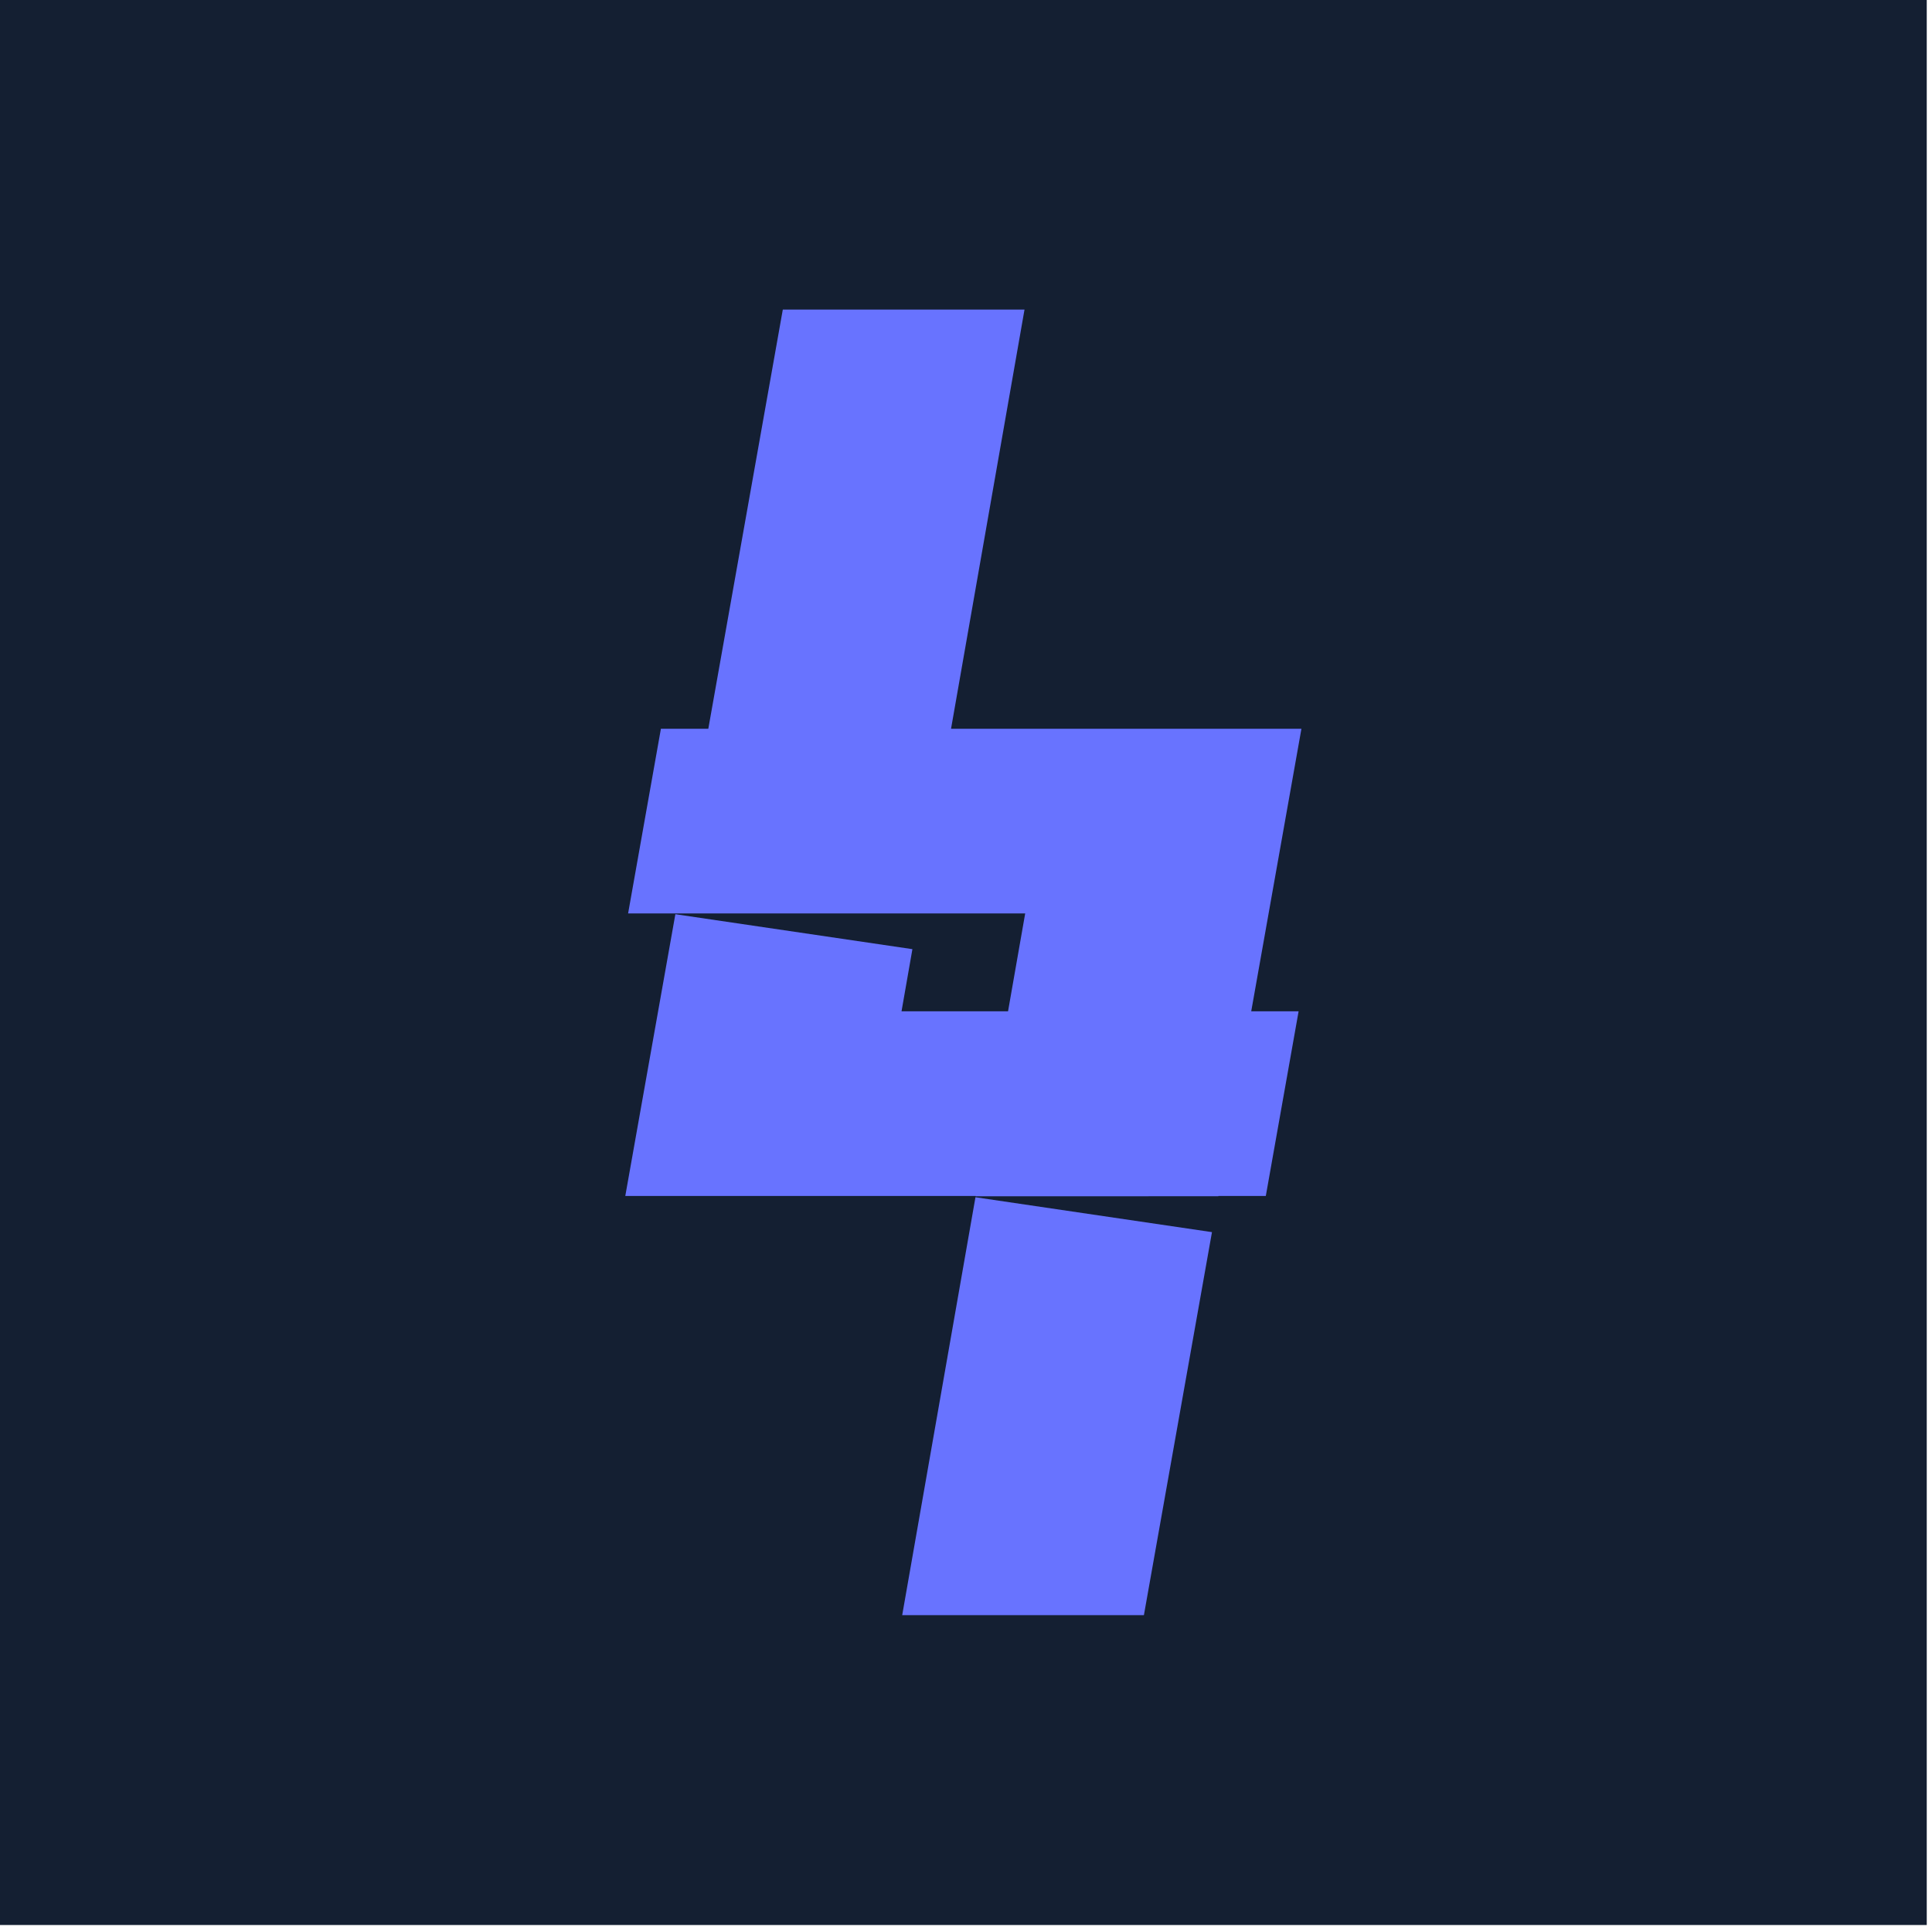 <?xml version="1.0" encoding="UTF-8" standalone="no"?>
<!DOCTYPE svg PUBLIC "-//W3C//DTD SVG 1.1//EN" "http://www.w3.org/Graphics/SVG/1.1/DTD/svg11.dtd">
<svg width="100%" height="100%" viewBox="0 0 391 390" version="1.1" xmlns="http://www.w3.org/2000/svg" xmlns:xlink="http://www.w3.org/1999/xlink" xml:space="preserve" xmlns:serif="http://www.serif.com/" style="fill-rule:evenodd;clip-rule:evenodd;stroke-linejoin:round;stroke-miterlimit:2;">
    <g transform="matrix(1,0,0,1,-552.992,-1445.36)">
        <g id="Site-Icon" serif:id="Site Icon" transform="matrix(0.382,0,0,0.65,552.393,1443.95)">
            <rect x="1.567" y="2.168" width="1020.78" height="599.475" style="fill:none;"/>
            <clipPath id="_clip1">
                <rect x="1.567" y="2.168" width="1020.78" height="599.475"/>
            </clipPath>
            <g clip-path="url(#_clip1)">
                <g id="Background" transform="matrix(2.617,0,0,1.538,-26.028,-174.601)">
                    <rect x="-6.604" y="-4.72" width="1044.06" height="609.736" style="fill:rgb(20,31,50);"/>
                </g>
                <g transform="matrix(7.309,0,0,4.295,-317.499,-749.346)">
                    <path d="M114.36,261.782L131.504,264.311L126.57,292.084L109.05,292.084L114.36,261.782ZM112.59,227.814L137.988,227.814L134.349,248.3L137.784,248.3L135.406,261.69L131.97,261.69L131.966,261.709L114.372,261.712L114.376,261.69L88.978,261.69L92.608,241.26L109.79,243.794L109.001,248.3L116.722,248.3L117.965,241.204L89.182,241.204L91.56,227.814L94.996,227.814L100.396,197.42L117.916,197.42L112.59,227.814Z" style="fill:rgb(104,115,255);fill-rule:nonzero;"/>
                </g>
            </g>
        </g>
    </g>
</svg>
